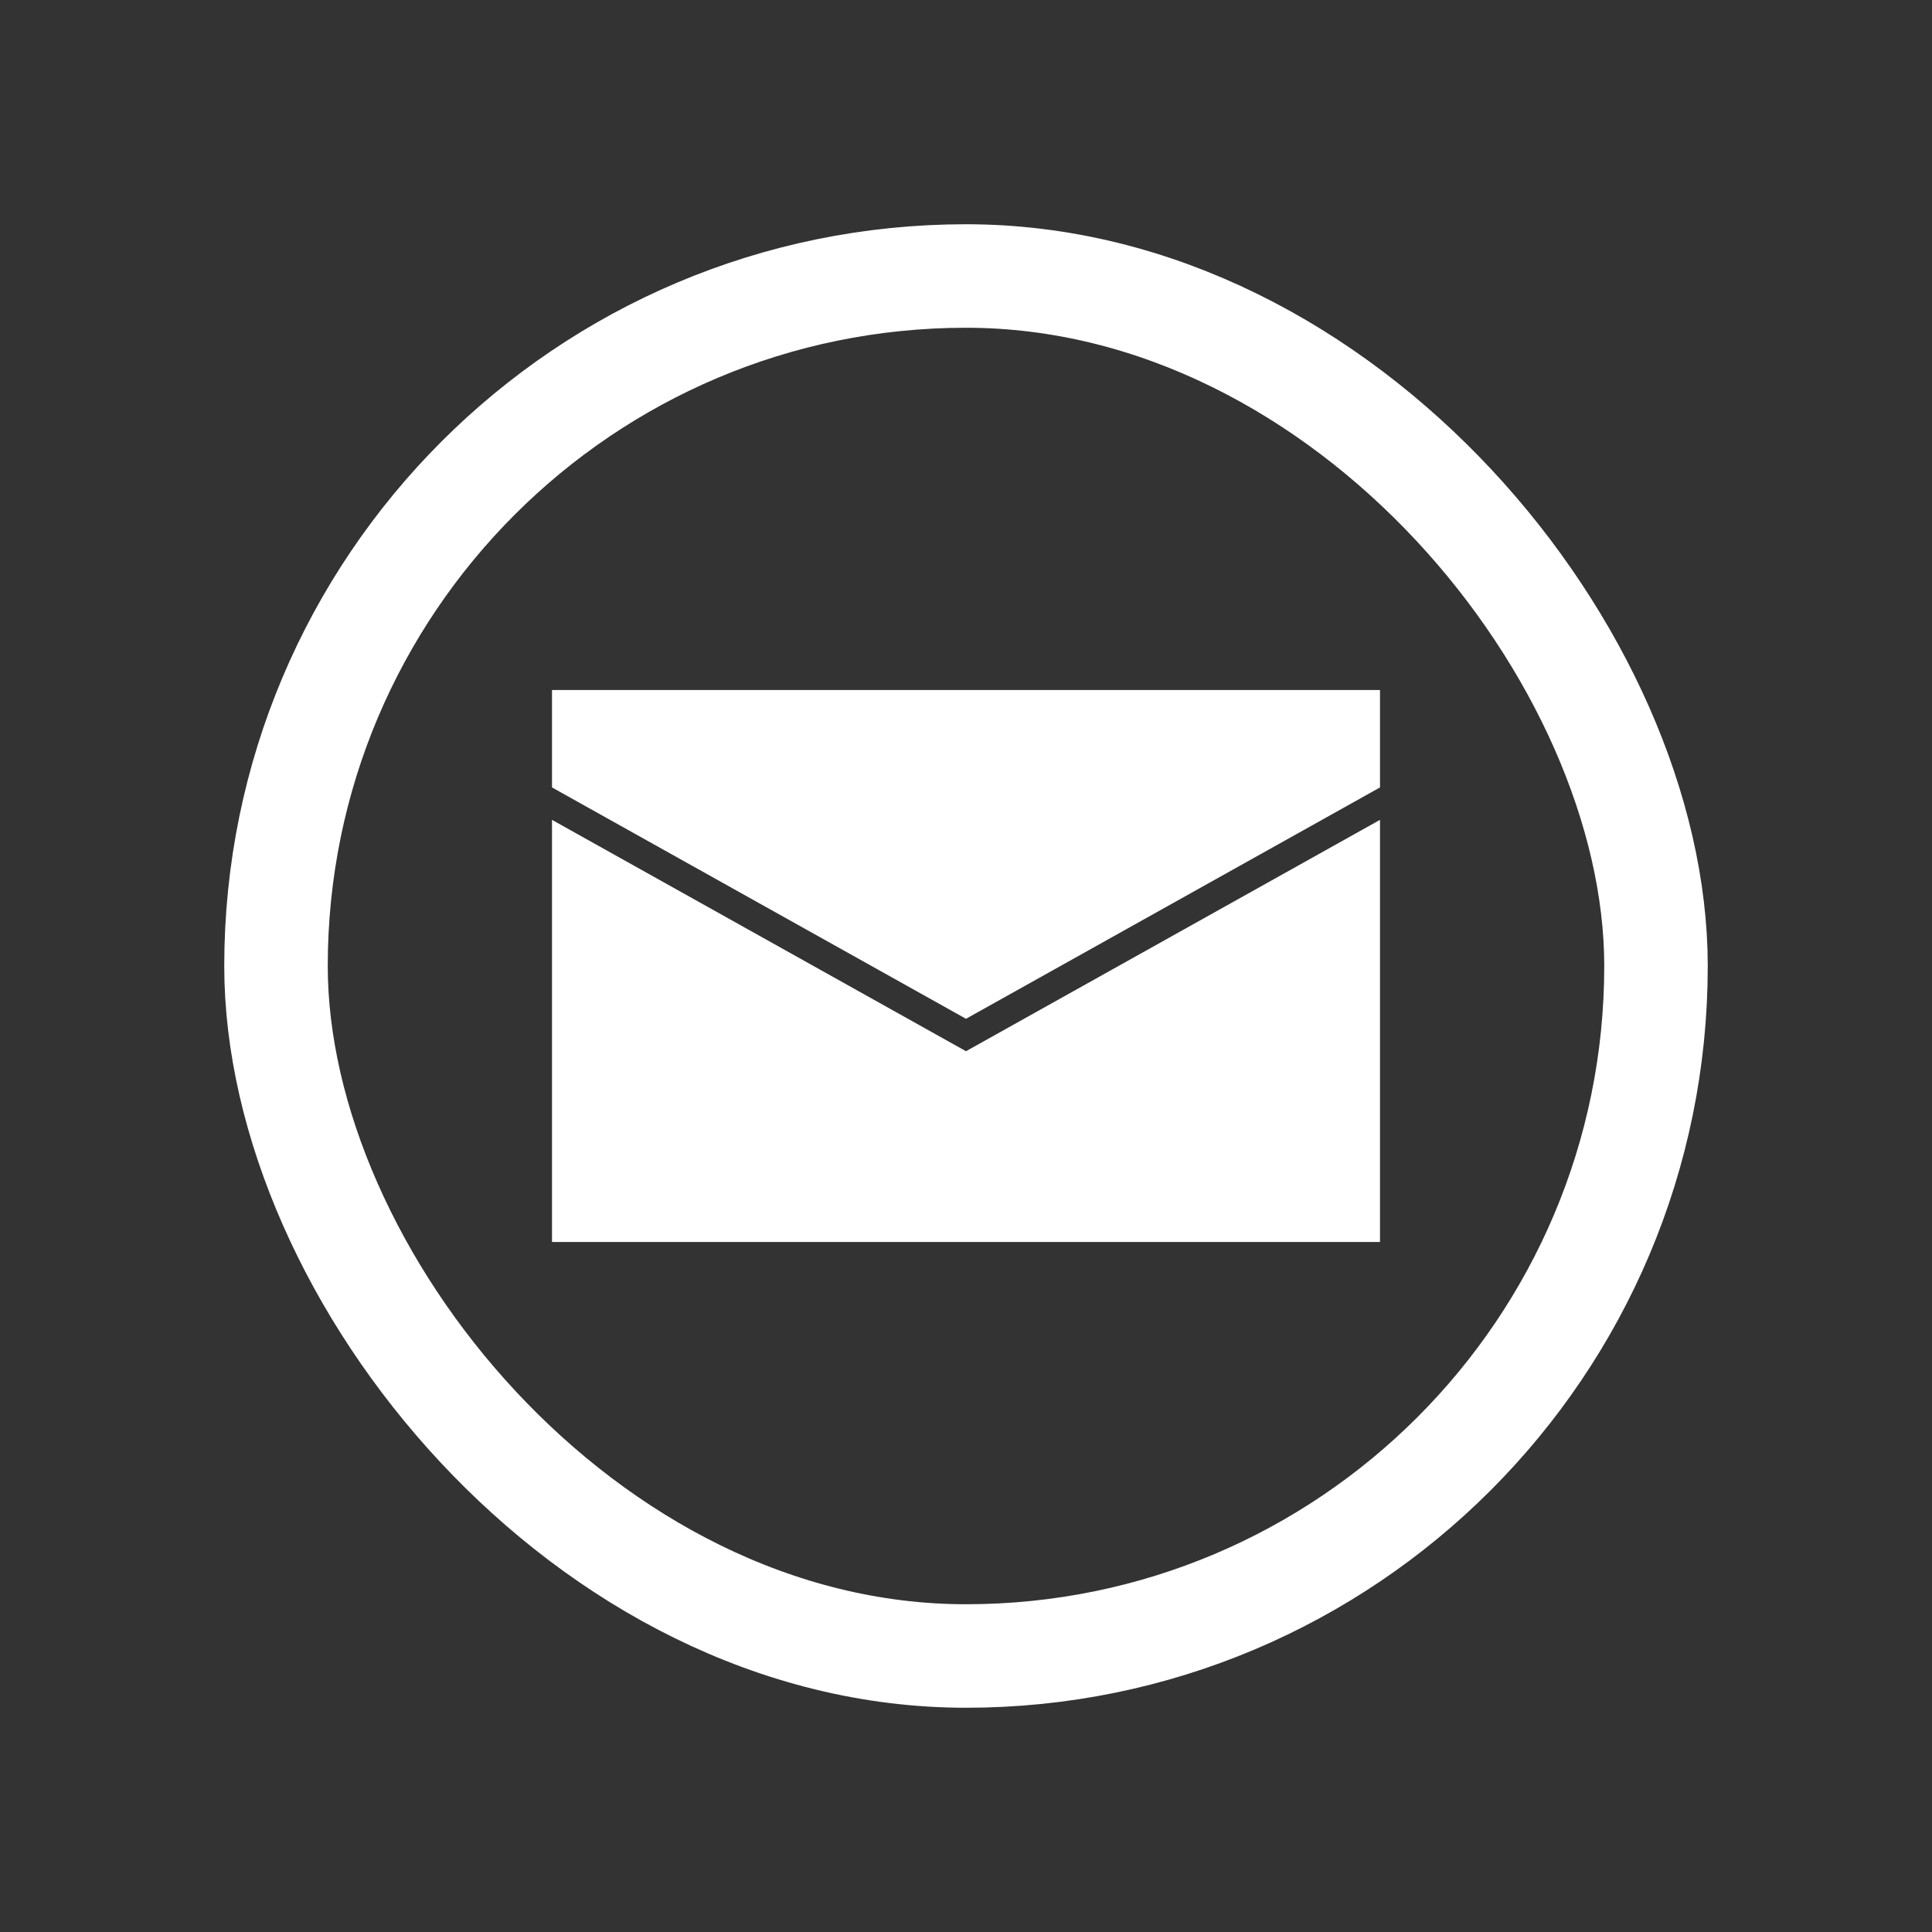 <svg width="28" height="28" viewBox="0 0 28 28" fill="none" xmlns="http://www.w3.org/2000/svg">
<rect x="0" y="0" width="28" height="28" fill="#333333" stroke="none"/>
<rect x="4" y="4" width="20" height="20" rx="10" stroke="white" stroke-width="1.5"></rect>
<path d="M8 18H20V11.882L14 15.235L8 11.882V18Z" fill="white"></path>
<path d="M20 10H8V11.412L14 14.765L20 11.412V10Z" fill="white"></path>
</svg>